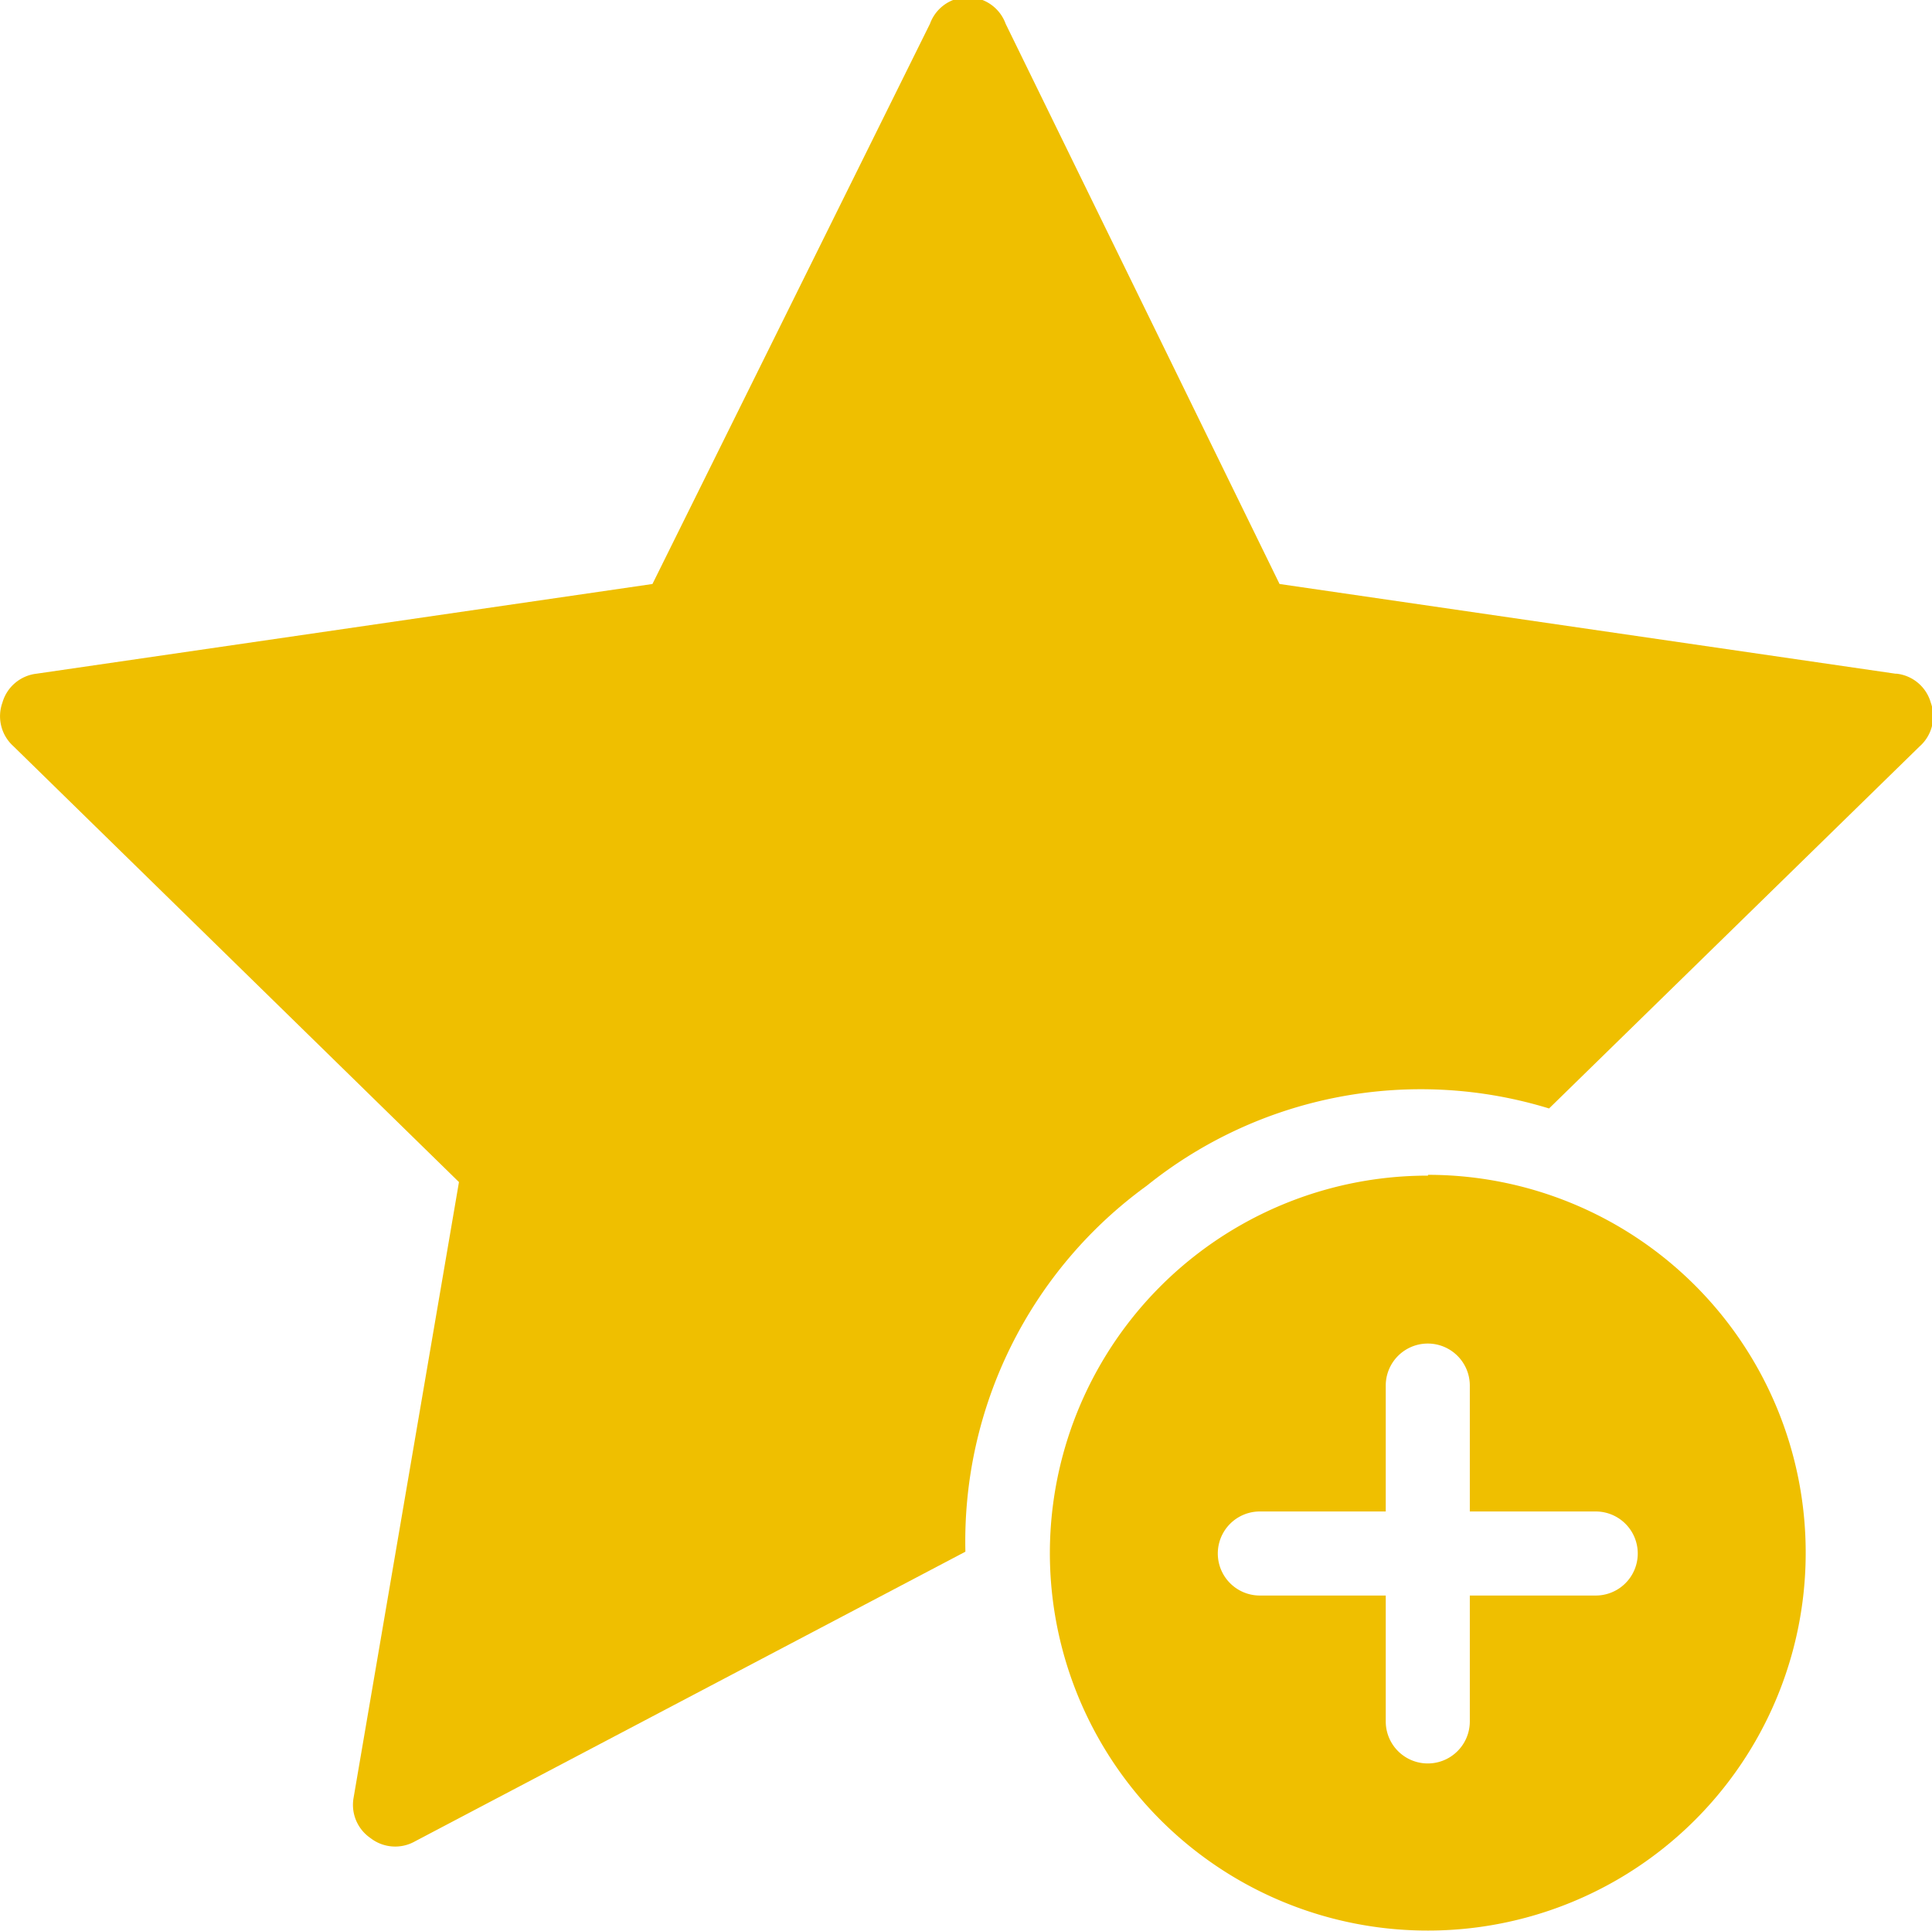 <svg xmlns="http://www.w3.org/2000/svg" viewBox="0 0 48.03 48.02"><defs><style>.cls-1{fill:#efbf00;}</style></defs><title>nosotros-icon</title><g id="Layer_2" data-name="Layer 2"><g id="elements"><path class="cls-1" d="M47.12,16.75,31.81,14.52,25,.59a1,1,0,0,0-1.88,0L16.22,14.52.91,16.75a1,1,0,0,0-.85.72,1,1,0,0,0,.27,1.08L11.41,29.39,8.79,44.7a1,1,0,0,0,.42,1,1,1,0,0,0,1.11.08L24,38.58a10.92,10.92,0,0,1,4.51-9.1,10.87,10.87,0,0,1,10-1.92l9.21-9A1,1,0,0,0,48,17.47a1,1,0,0,0-.85-.72Z"/><path class="cls-1" d="M39.67,39.67H36.54V42.8a1,1,0,0,1-2.09,0V39.67H31.32a1,1,0,0,1,0-2.09h3.13V34.45a1,1,0,0,1,2.09,0v3.13h3.13a1,1,0,0,1,0,2.09ZM35.5,29.23a9.39,9.39,0,0,0-9.4,9.39A9.39,9.39,0,0,0,35.5,48a9.39,9.39,0,0,0,9.39-9.4,9.39,9.39,0,0,0-9.39-9.39Z"/></g></g></svg>